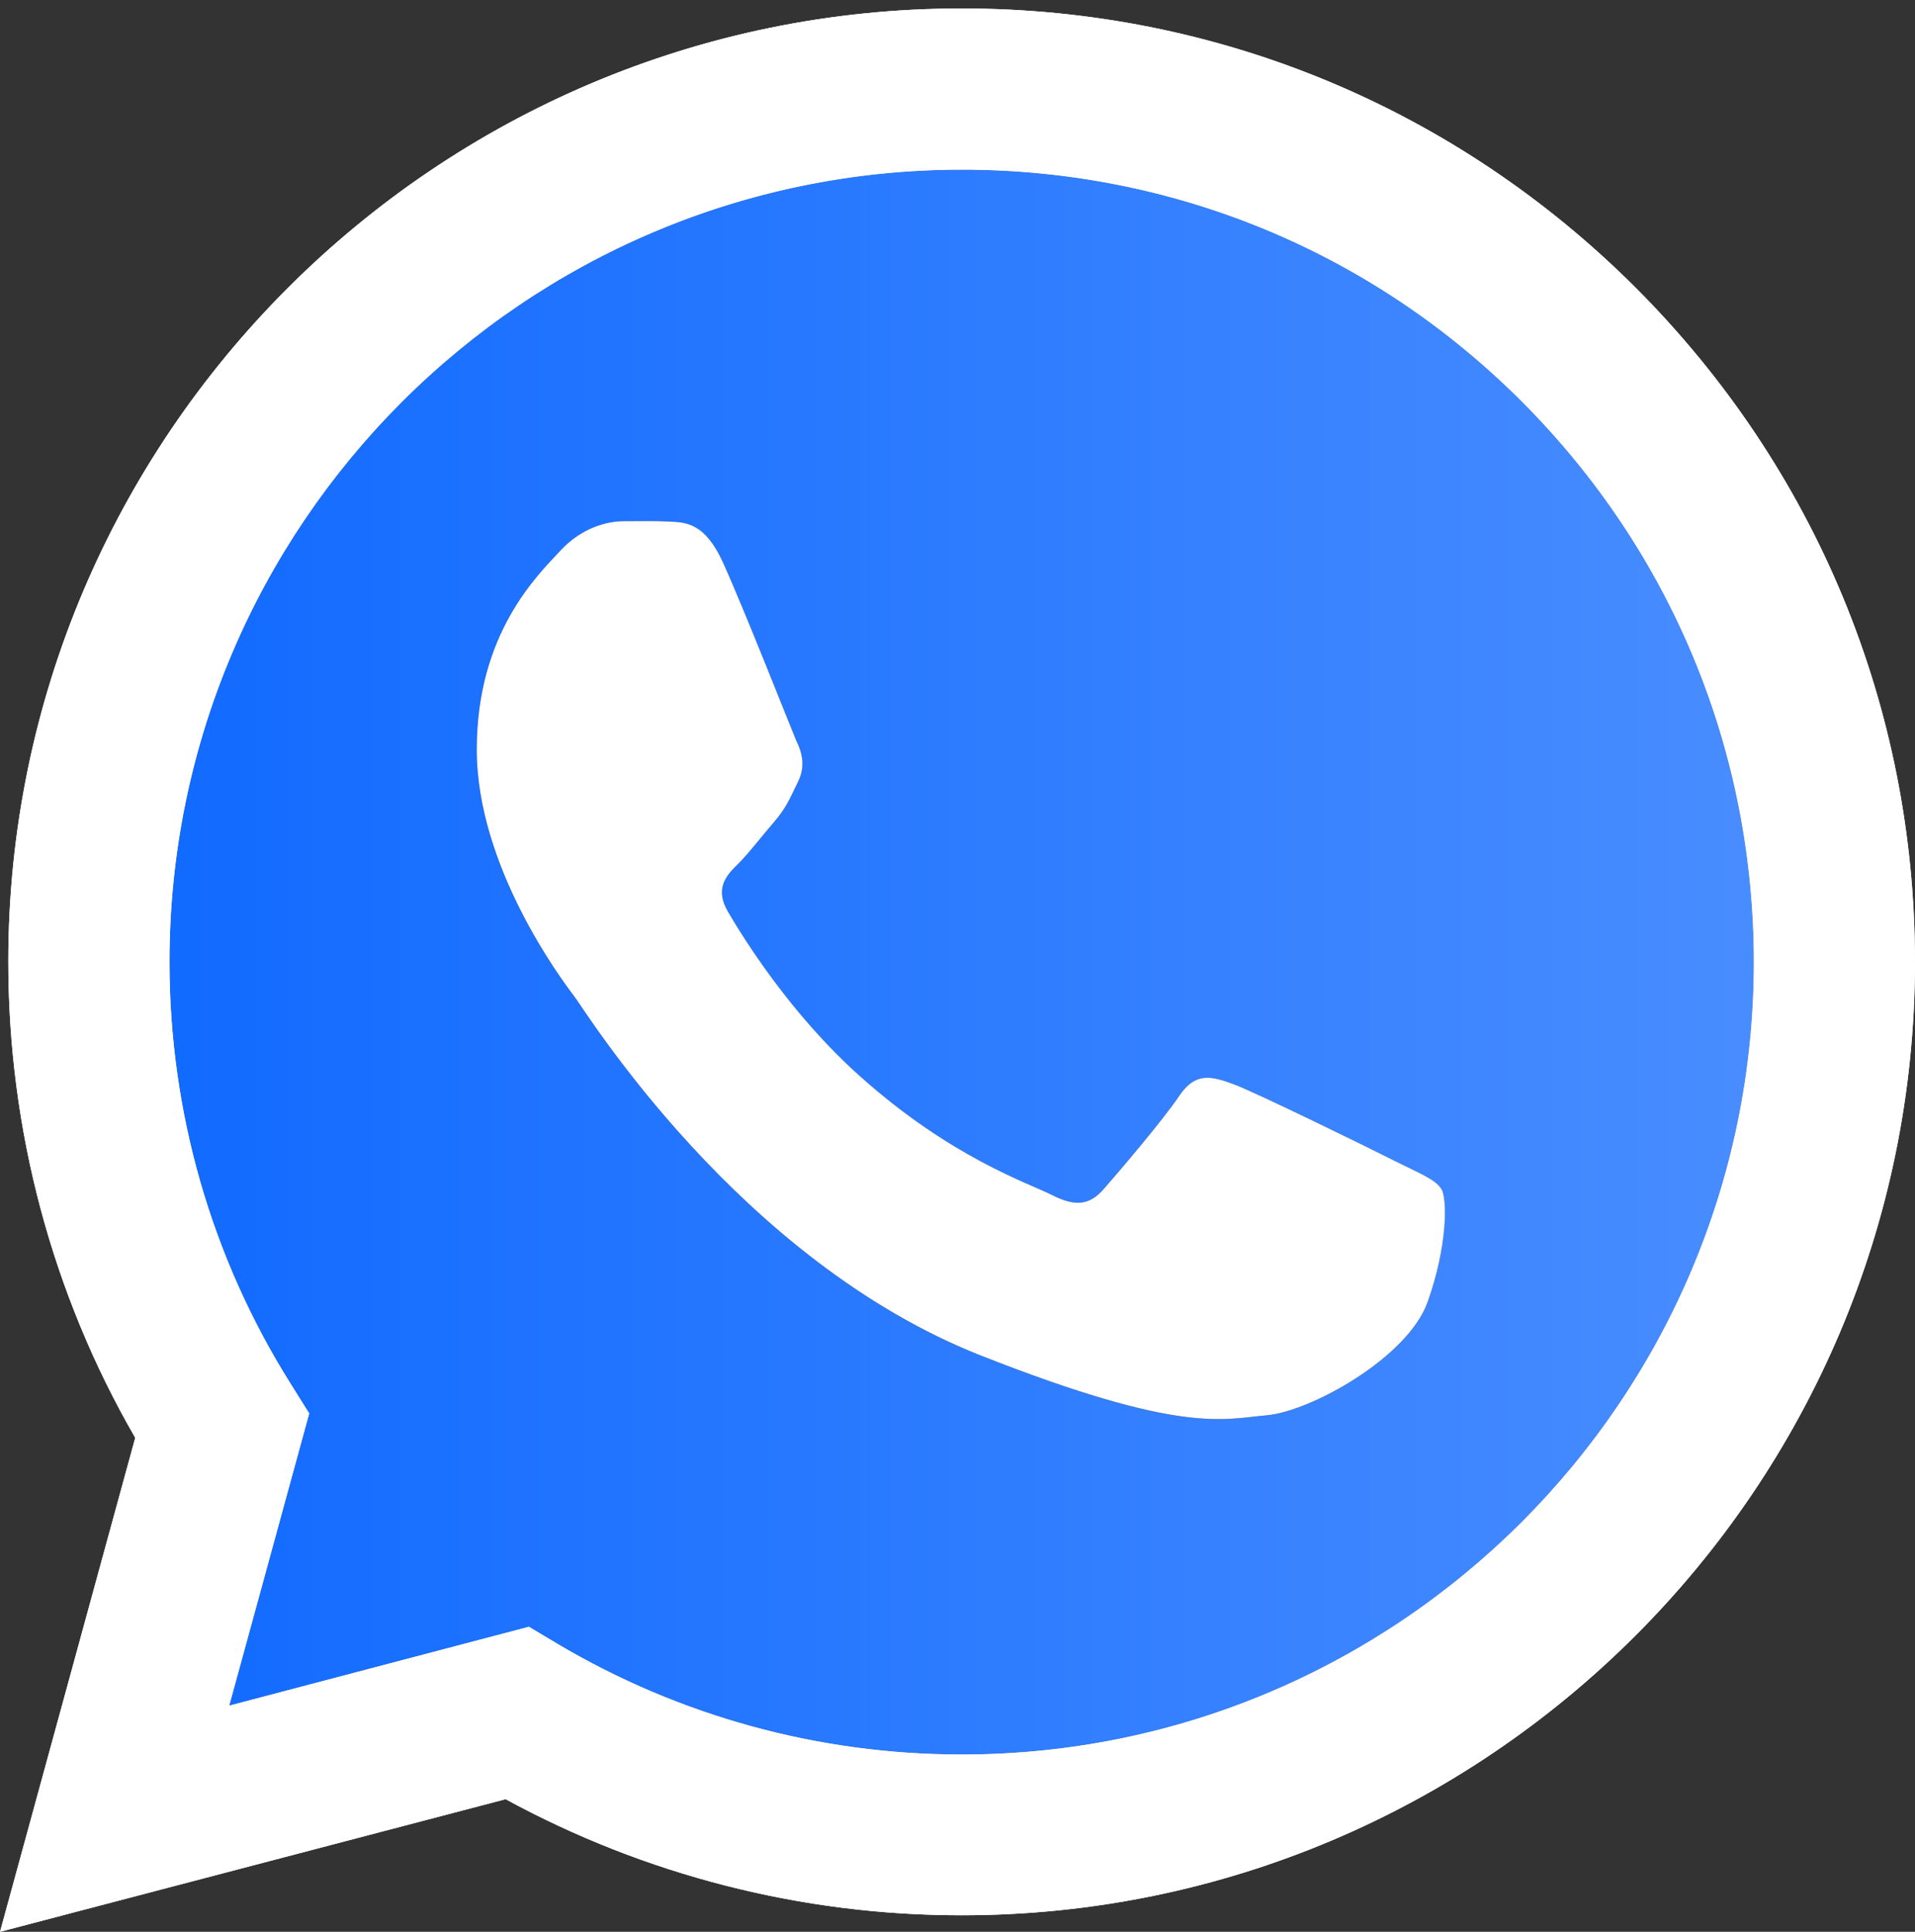 <?xml version="1.0" encoding="utf-8"?>
<!-- Generator: Adobe Illustrator 23.0.0, SVG Export Plug-In . SVG Version: 6.00 Build 0)  -->
<svg version="1.1" id="Layer_1" xmlns="http://www.w3.org/2000/svg" xmlns:xlink="http://www.w3.org/1999/xlink" x="0px" y="0px"
	 viewBox="0 0 592.74 597.89" style="enable-background:new 0 0 592.74 597.89;" xml:space="preserve">
<rect x="0" y="0" width="592.74" height="597.89" fill="#333333" stroke="none"/>
<style type="text/css">
	.st0{fill:url(#SVGID_1_);}
	.st1{fill:#FFFFFF;}
</style>
<linearGradient id="SVGID_1_" gradientUnits="userSpaceOnUse" x1="30.464" y1="297.76" x2="574.139" y2="297.76">
	<stop  offset="0" style="stop-color:#0F69FF"/>
	<stop  offset="1" style="stop-color:#4C8FFF"/>
</linearGradient>
<path class="st0" d="M542.87,297.81c0-65.46-25.45-127.08-71.73-173.47c-46.27-46.39-107.89-71.85-173.35-71.85
	c-135.34,0-245.33,109.99-245.33,245.21c0,46.27,12.9,91.38,37.43,130.45l5.82,9.3l-24.77,90.45l92.78-24.42l8.95,5.35
	c37.67,22.32,80.8,34.18,124.87,34.18h0.12C432.88,543.02,542.87,433.03,542.87,297.81z M441.85,403.04
	c-6.16,17.21-36.28,33.83-49.77,35c-13.49,1.16-26.16,6.04-88.48-18.49c-74.88-29.53-122.19-106.38-125.92-111.26
	c-3.72-4.88-30.12-39.99-30.12-76.27s19.07-54.18,25.81-61.51c6.74-7.33,14.76-9.19,19.65-9.19c4.99,0,9.88-0.12,14.18,0.12
	c5.24,0.24,11.05,0.47,16.63,12.79c6.63,14.65,20.93,51.04,22.56,54.88c1.86,3.72,3.02,8.02,0.58,12.91
	c-2.45,4.99-3.6,8.02-7.33,12.32c-3.72,4.31-7.8,9.66-11.05,12.91c-3.71,3.6-7.55,7.67-3.25,14.99c4.3,7.33,19.06,31.51,41.04,51.04
	c28.14,25.11,51.97,32.9,59.29,36.62c7.33,3.72,11.63,3.03,15.93-1.86c4.3-4.89,18.48-21.51,23.37-28.83
	c5.01-7.44,9.89-6.16,16.63-3.72c6.74,2.44,43.02,20.22,50.34,23.95c7.43,3.72,12.32,5.58,14.2,8.62
	C448.01,371.08,448.01,385.84,441.85,403.04z"/>
<path class="st1" d="M506.35,89.12c-55.69-55.69-129.76-86.5-208.7-86.5C135,2.61,2.57,134.92,2.57,297.58
	c0,51.97,13.49,102.78,39.29,147.42L0.01,597.89l156.49-41.04c43.13,23.49,91.62,35.93,141.03,35.93h0.12
	c162.65,0,294.97-132.31,295.08-294.97C592.74,218.98,562.04,144.92,506.35,89.12z M297.54,543.02c-44.06,0-87.2-11.86-124.87-34.18
	l-8.95-5.35l-92.78,24.42l24.77-90.45l-5.82-9.3c-24.54-39.07-37.43-84.18-37.43-130.45c0-135.22,109.99-245.21,245.33-245.21
	c65.46,0,127.08,25.47,173.35,71.85c46.28,46.39,71.73,108.01,71.73,173.47c0,135.22-109.99,245.21-245.21,245.21H297.54z"/>
<path class="st1" d="M506.35,89.12c-55.69-55.69-129.76-86.5-208.7-86.5C135,2.61,2.57,134.92,2.57,297.58
	c0,51.97,13.49,102.78,39.29,147.42L0.01,597.89l156.49-41.04c43.13,23.49,91.62,35.93,141.03,35.93h0.12
	c162.65,0,294.97-132.31,295.08-294.97C592.74,218.98,562.04,144.92,506.35,89.12z M297.65,543.02h-0.12
	c-44.06,0-87.2-11.86-124.87-34.18l-8.95-5.35l-92.78,24.42l24.77-90.45l-5.82-9.3c-24.54-39.07-37.43-84.18-37.43-130.45
	c0-135.22,109.99-245.21,245.33-245.21c65.46,0,127.08,25.47,173.35,71.85c46.28,46.39,71.73,108.01,71.73,173.47
	C542.87,433.03,432.88,543.02,297.65,543.02z M431.95,359.43c-7.33-3.72-43.6-21.51-50.34-23.95s-11.63-3.72-16.63,3.72
	c-4.89,7.33-19.07,23.95-23.37,28.83c-4.3,4.89-8.6,5.58-15.93,1.86s-31.16-11.51-59.29-36.62c-21.98-19.53-36.74-43.71-41.04-51.04
	c-4.3-7.33-0.46-11.39,3.25-14.99c3.25-3.25,7.33-8.6,11.05-12.91c3.72-4.3,4.88-7.33,7.33-12.32c2.44-4.89,1.28-9.19-0.58-12.91
	c-1.63-3.84-15.93-40.23-22.56-54.88c-5.58-12.32-11.39-12.56-16.63-12.79c-4.3-0.24-9.19-0.12-14.18-0.12
	c-4.89,0-12.91,1.86-19.65,9.19c-6.74,7.33-25.81,25.23-25.81,61.51s26.4,71.39,30.12,76.27c3.72,4.89,51.04,81.73,125.92,111.26
	c62.32,24.54,75,19.65,88.48,18.49c13.49-1.17,43.6-17.79,49.77-35c6.16-17.21,6.16-31.97,4.3-35
	C444.27,365.01,439.38,363.15,431.95,359.43z"/>
</svg>
